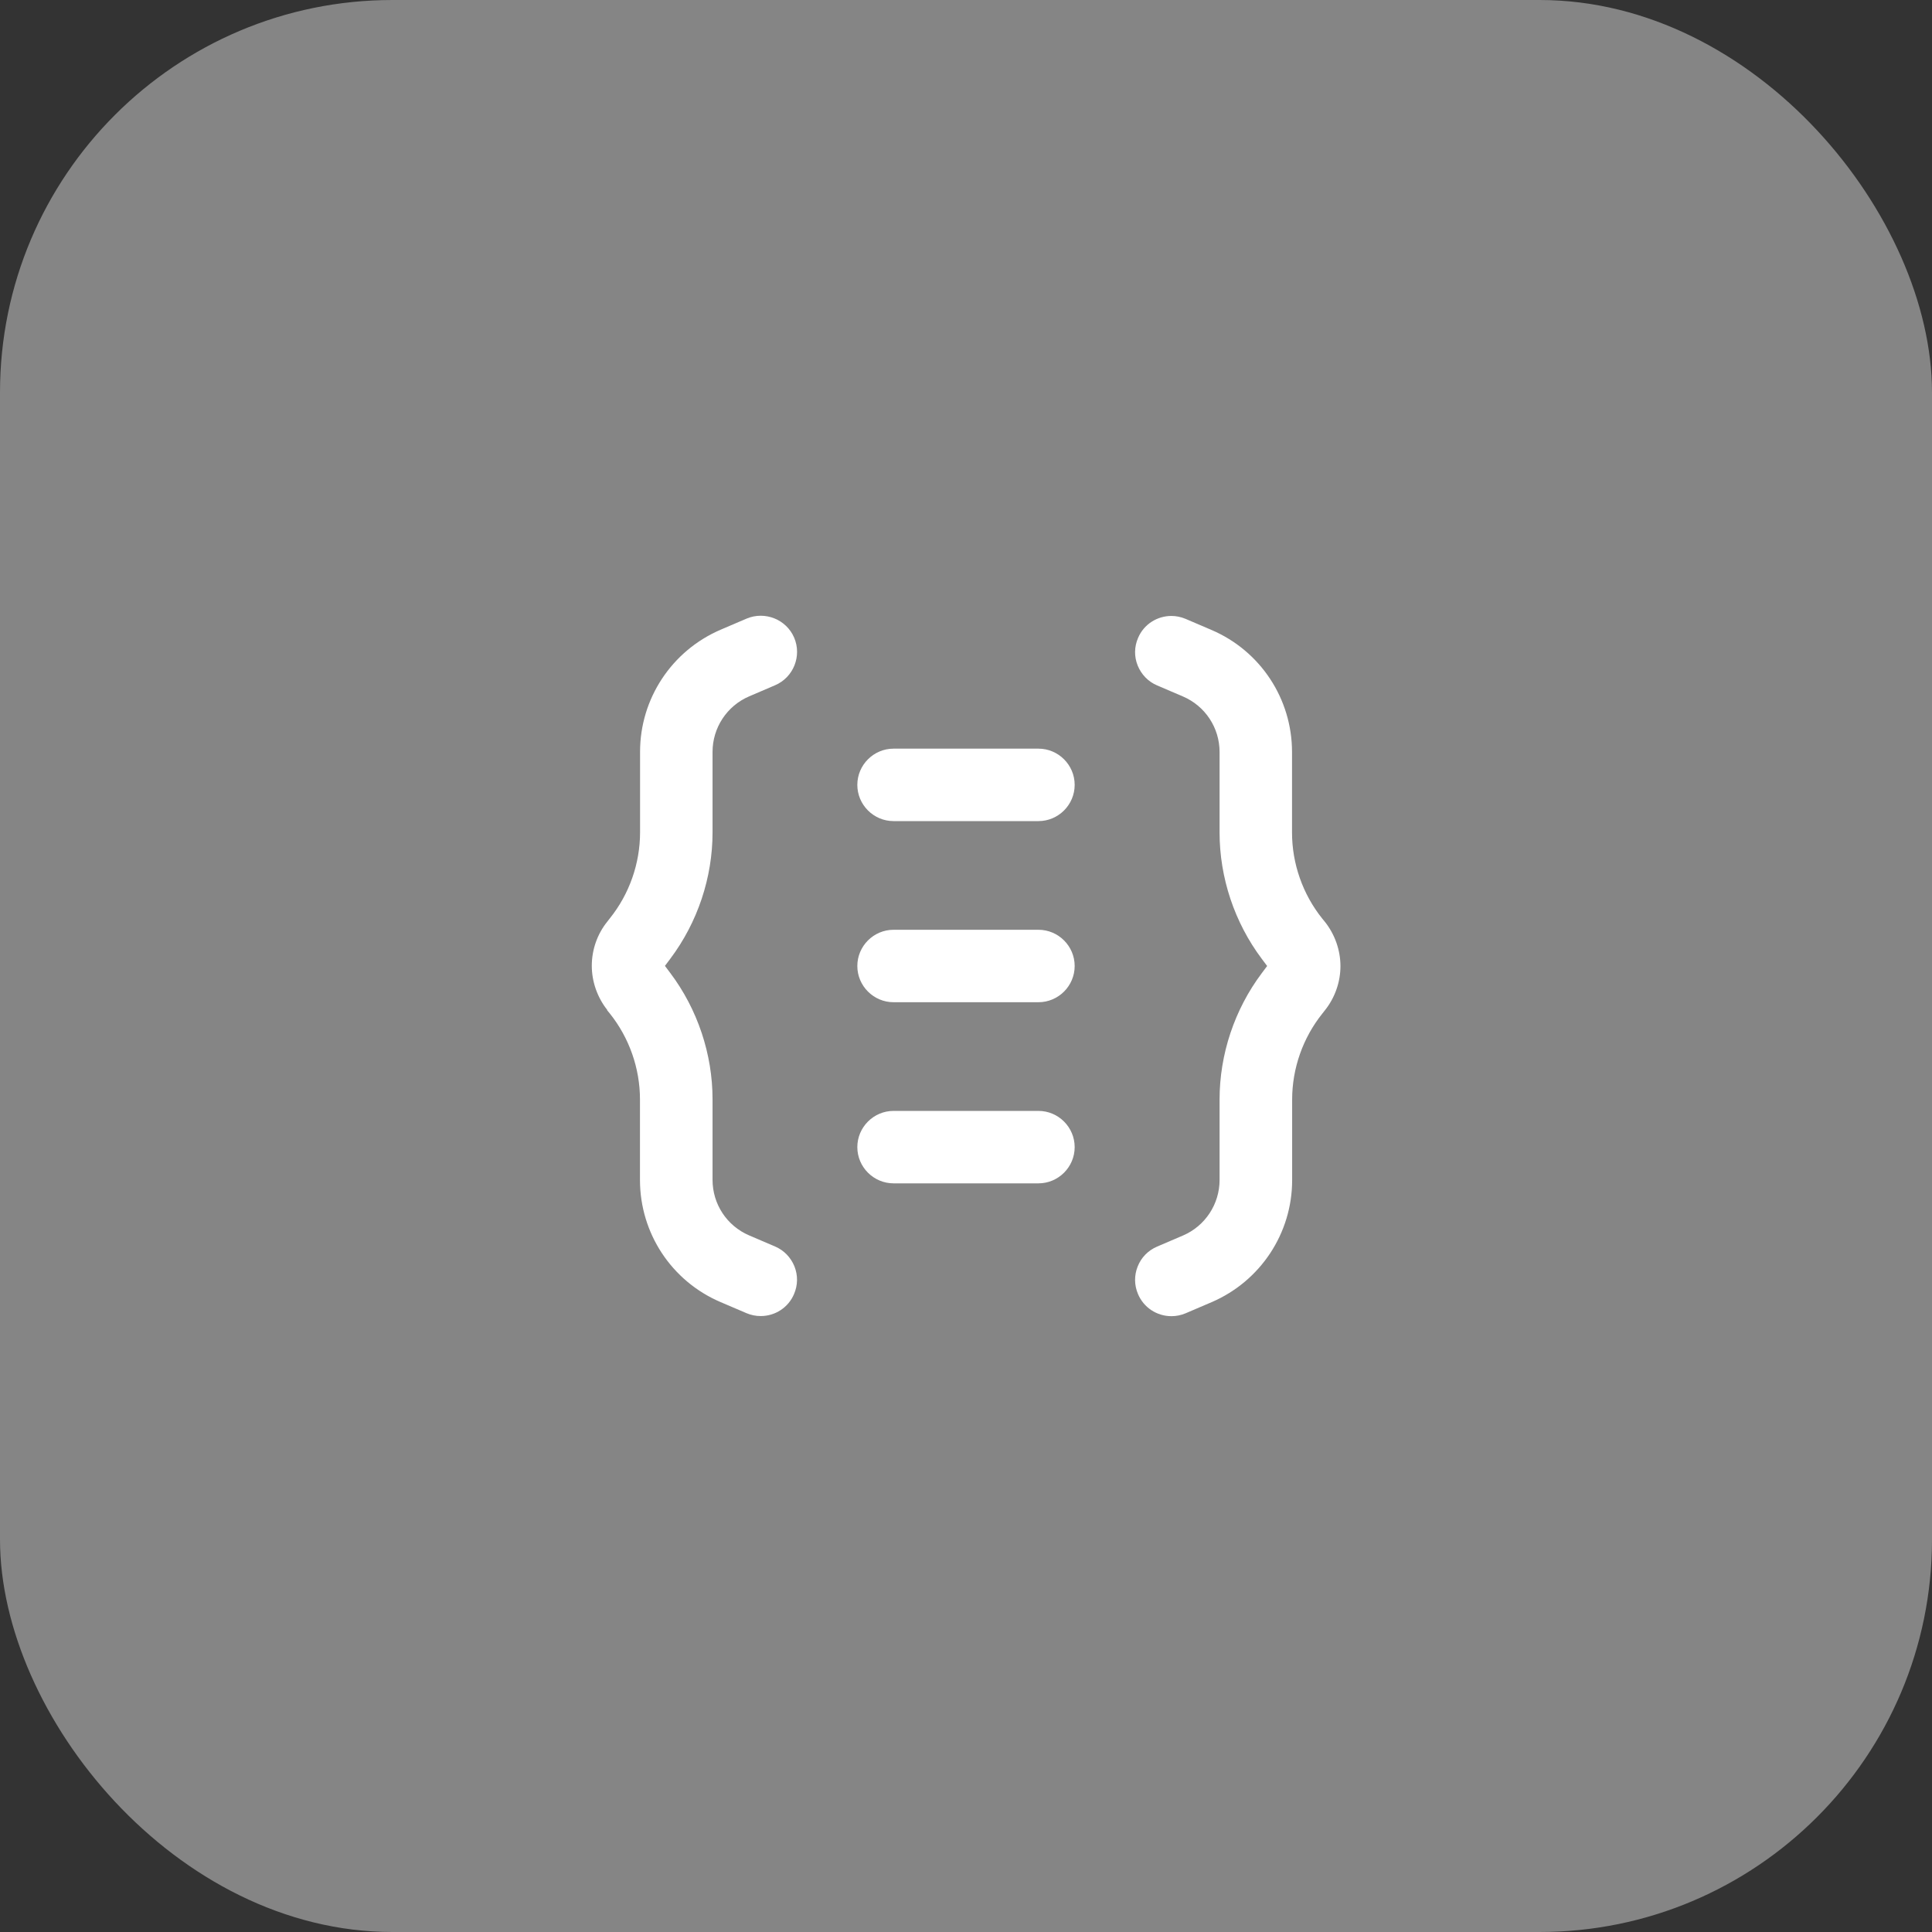 <?xml version="1.0" encoding="UTF-8"?> <svg xmlns="http://www.w3.org/2000/svg" width="64" height="64" viewBox="0 0 64 64" fill="none"><rect x="0" y="0" width="64" height="64" fill="#333333" stroke="none"/><rect width="64" height="64" rx="13" fill="white" fill-opacity="0.4"></rect><path d="M43.888 30.536L43.8 30.428C43.156 29.624 42.8 28.612 42.8 27.58V24.912C42.8 23.148 41.752 21.56 40.132 20.868L39.272 20.5C39.12 20.436 38.96 20.404 38.804 20.404C38.336 20.404 37.892 20.676 37.7 21.132C37.572 21.428 37.568 21.752 37.688 22.048C37.808 22.344 38.036 22.58 38.328 22.704L39.188 23.072C39.924 23.388 40.4 24.108 40.4 24.912V27.58C40.4 29.076 40.896 30.56 41.796 31.76L41.976 32L41.796 32.24C40.896 33.44 40.4 34.924 40.4 36.42V39.088C40.4 39.888 39.924 40.612 39.188 40.928L38.328 41.296C38.032 41.424 37.804 41.656 37.688 41.952C37.568 42.248 37.572 42.576 37.7 42.872C37.888 43.316 38.324 43.6 38.804 43.6C38.968 43.6 39.124 43.568 39.276 43.504L40.136 43.136C41.756 42.44 42.804 40.852 42.804 39.092V36.424C42.804 35.392 43.16 34.38 43.804 33.576L43.892 33.464C44.22 33.052 44.404 32.532 44.404 32.004C44.404 31.476 44.22 30.956 43.892 30.54L43.888 30.536Z" fill="white"></path><path d="M20.111 33.464L20.2 33.572C20.843 34.376 21.2 35.388 21.2 36.42V39.088C21.2 40.852 22.247 42.44 23.867 43.132L24.727 43.5C24.88 43.564 25.035 43.596 25.2 43.596C25.68 43.596 26.116 43.312 26.303 42.868C26.431 42.572 26.436 42.248 26.316 41.948C26.195 41.652 25.968 41.416 25.675 41.292L24.816 40.924C24.079 40.608 23.604 39.888 23.604 39.084V36.416C23.604 34.92 23.108 33.436 22.207 32.236L22.027 31.996L22.207 31.756C23.108 30.556 23.604 29.072 23.604 27.576V24.908C23.604 24.108 24.079 23.384 24.816 23.068L25.675 22.7C26.284 22.44 26.567 21.732 26.308 21.124C26.047 20.516 25.34 20.236 24.732 20.492L23.872 20.86C22.252 21.556 21.203 23.144 21.203 24.904V27.572C21.203 28.604 20.848 29.616 20.203 30.42L20.116 30.532C19.784 30.944 19.604 31.464 19.604 31.992C19.604 32.52 19.788 33.04 20.116 33.456L20.111 33.464Z" fill="white"></path><path d="M34.4 30.8H29.6C28.94 30.8 28.4 31.34 28.4 32C28.4 32.66 28.94 33.2 29.6 33.2H34.4C35.06 33.2 35.6 32.66 35.6 32C35.6 31.34 35.06 30.8 34.4 30.8Z" fill="white"></path><path d="M34.4 24.8H29.6C28.94 24.8 28.4 25.34 28.4 26C28.4 26.66 28.94 27.2 29.6 27.2H34.4C35.06 27.2 35.6 26.66 35.6 26C35.6 25.34 35.06 24.8 34.4 24.8Z" fill="white"></path><path d="M35.6 38C35.6 37.34 35.06 36.8 34.4 36.8H29.6C28.94 36.8 28.4 37.34 28.4 38C28.4 38.66 28.94 39.2 29.6 39.2H34.4C35.06 39.2 35.6 38.66 35.6 38Z" fill="white"></path></svg> 